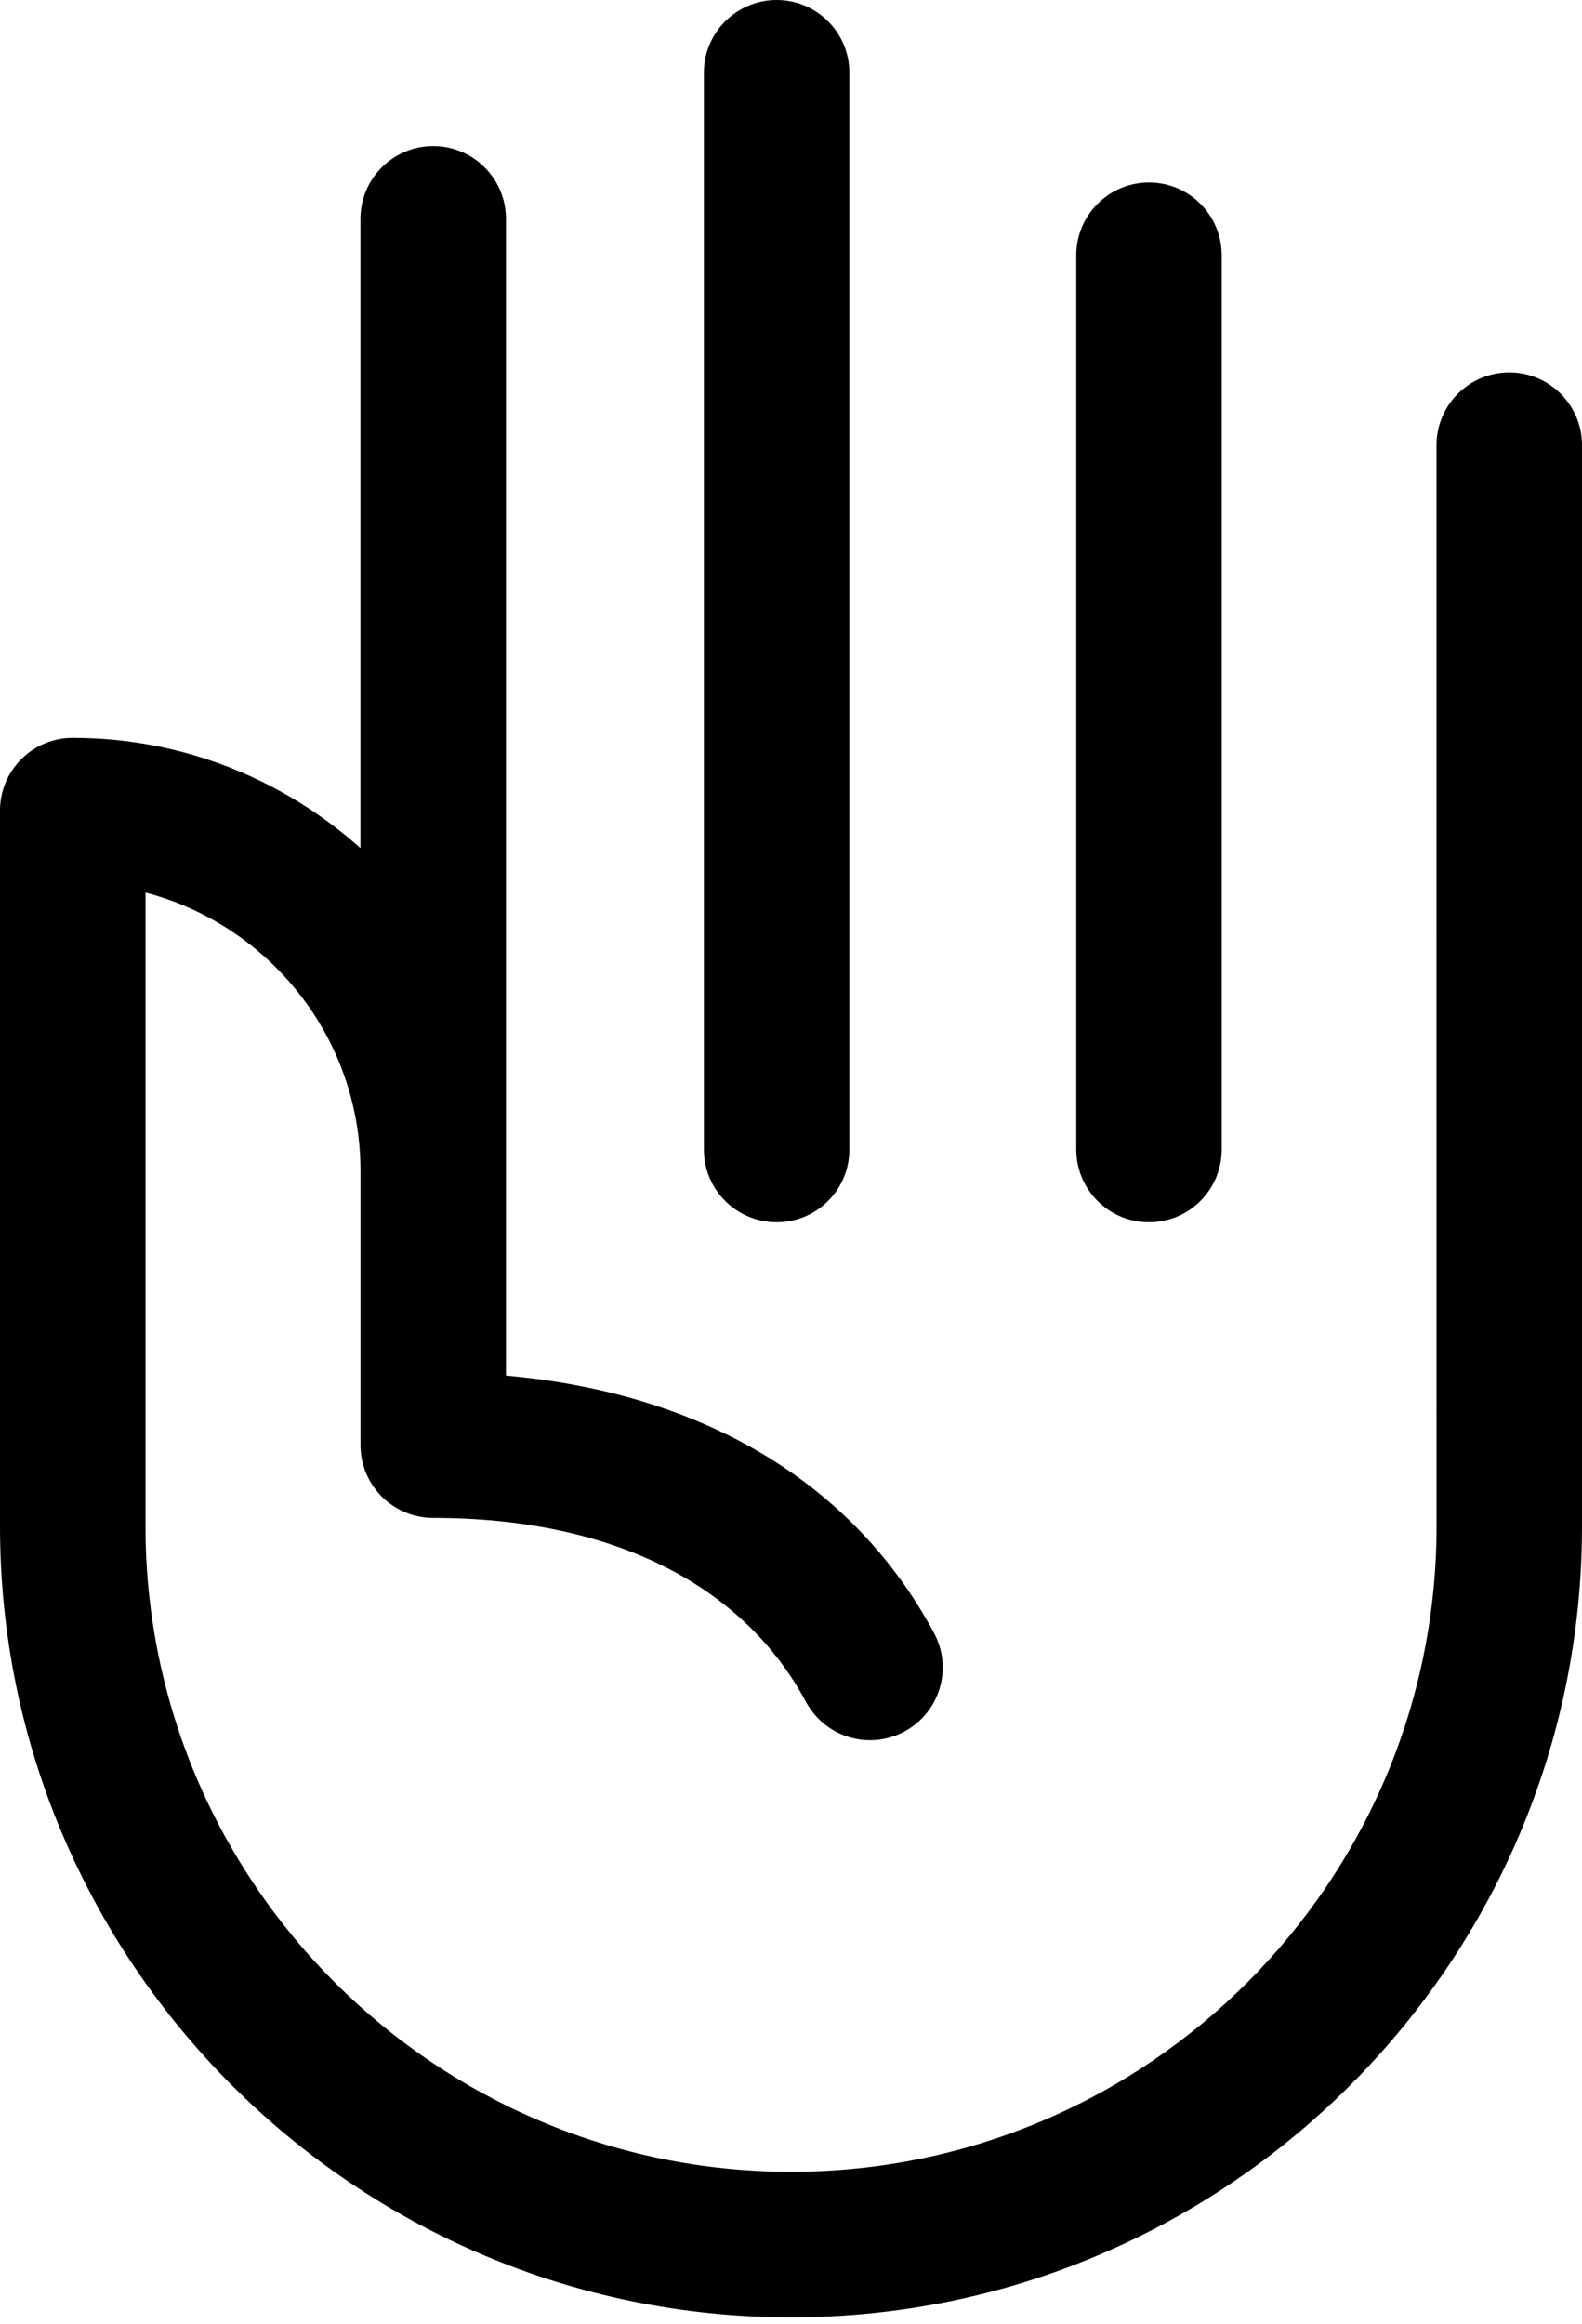 <svg width="32" height="47" viewBox="0 0 32 47" fill="none" xmlns="http://www.w3.org/2000/svg">
<path d="M23.241 24.72C24.053 24.72 24.712 24.061 24.712 23.248V5.162C24.712 4.35 24.053 3.691 23.241 3.691C22.429 3.691 21.77 4.35 21.77 5.162V23.248C21.77 24.061 22.429 24.72 23.241 24.72Z" fill="black"/>
<path d="M15.71 24.72C16.522 24.72 17.181 24.061 17.181 23.248V1.471C17.181 0.659 16.522 0 15.71 0C14.897 0 14.238 0.659 14.238 1.471V23.248C14.238 24.061 14.897 24.72 15.71 24.72Z" fill="black"/>
<path d="M29.058 30.866C29.058 38.066 23.202 43.923 16.001 43.923C8.801 43.923 2.943 38.067 2.943 30.866V18.052C5.442 18.706 7.292 20.983 7.292 23.684V29.228C7.292 30.04 7.951 30.699 8.763 30.699C12.337 30.699 15.015 32.02 16.302 34.419C16.568 34.913 17.076 35.195 17.599 35.195C17.834 35.195 18.072 35.138 18.293 35.02C19.009 34.635 19.278 33.744 18.894 33.029C17.265 29.992 14.221 28.175 10.234 27.821V4.425C10.234 3.613 9.575 2.954 8.763 2.954C7.951 2.954 7.291 3.612 7.291 4.425V17.153C5.742 15.77 3.706 14.923 1.471 14.923C0.659 14.923 0 15.581 0 16.394V30.867C0 39.69 7.177 46.867 16 46.867C24.823 46.867 32 39.69 32 30.867V9.003C32 8.191 31.341 7.532 30.529 7.532C29.717 7.532 29.057 8.19 29.057 9.003L29.058 30.866Z" fill="black"/>
</svg>
